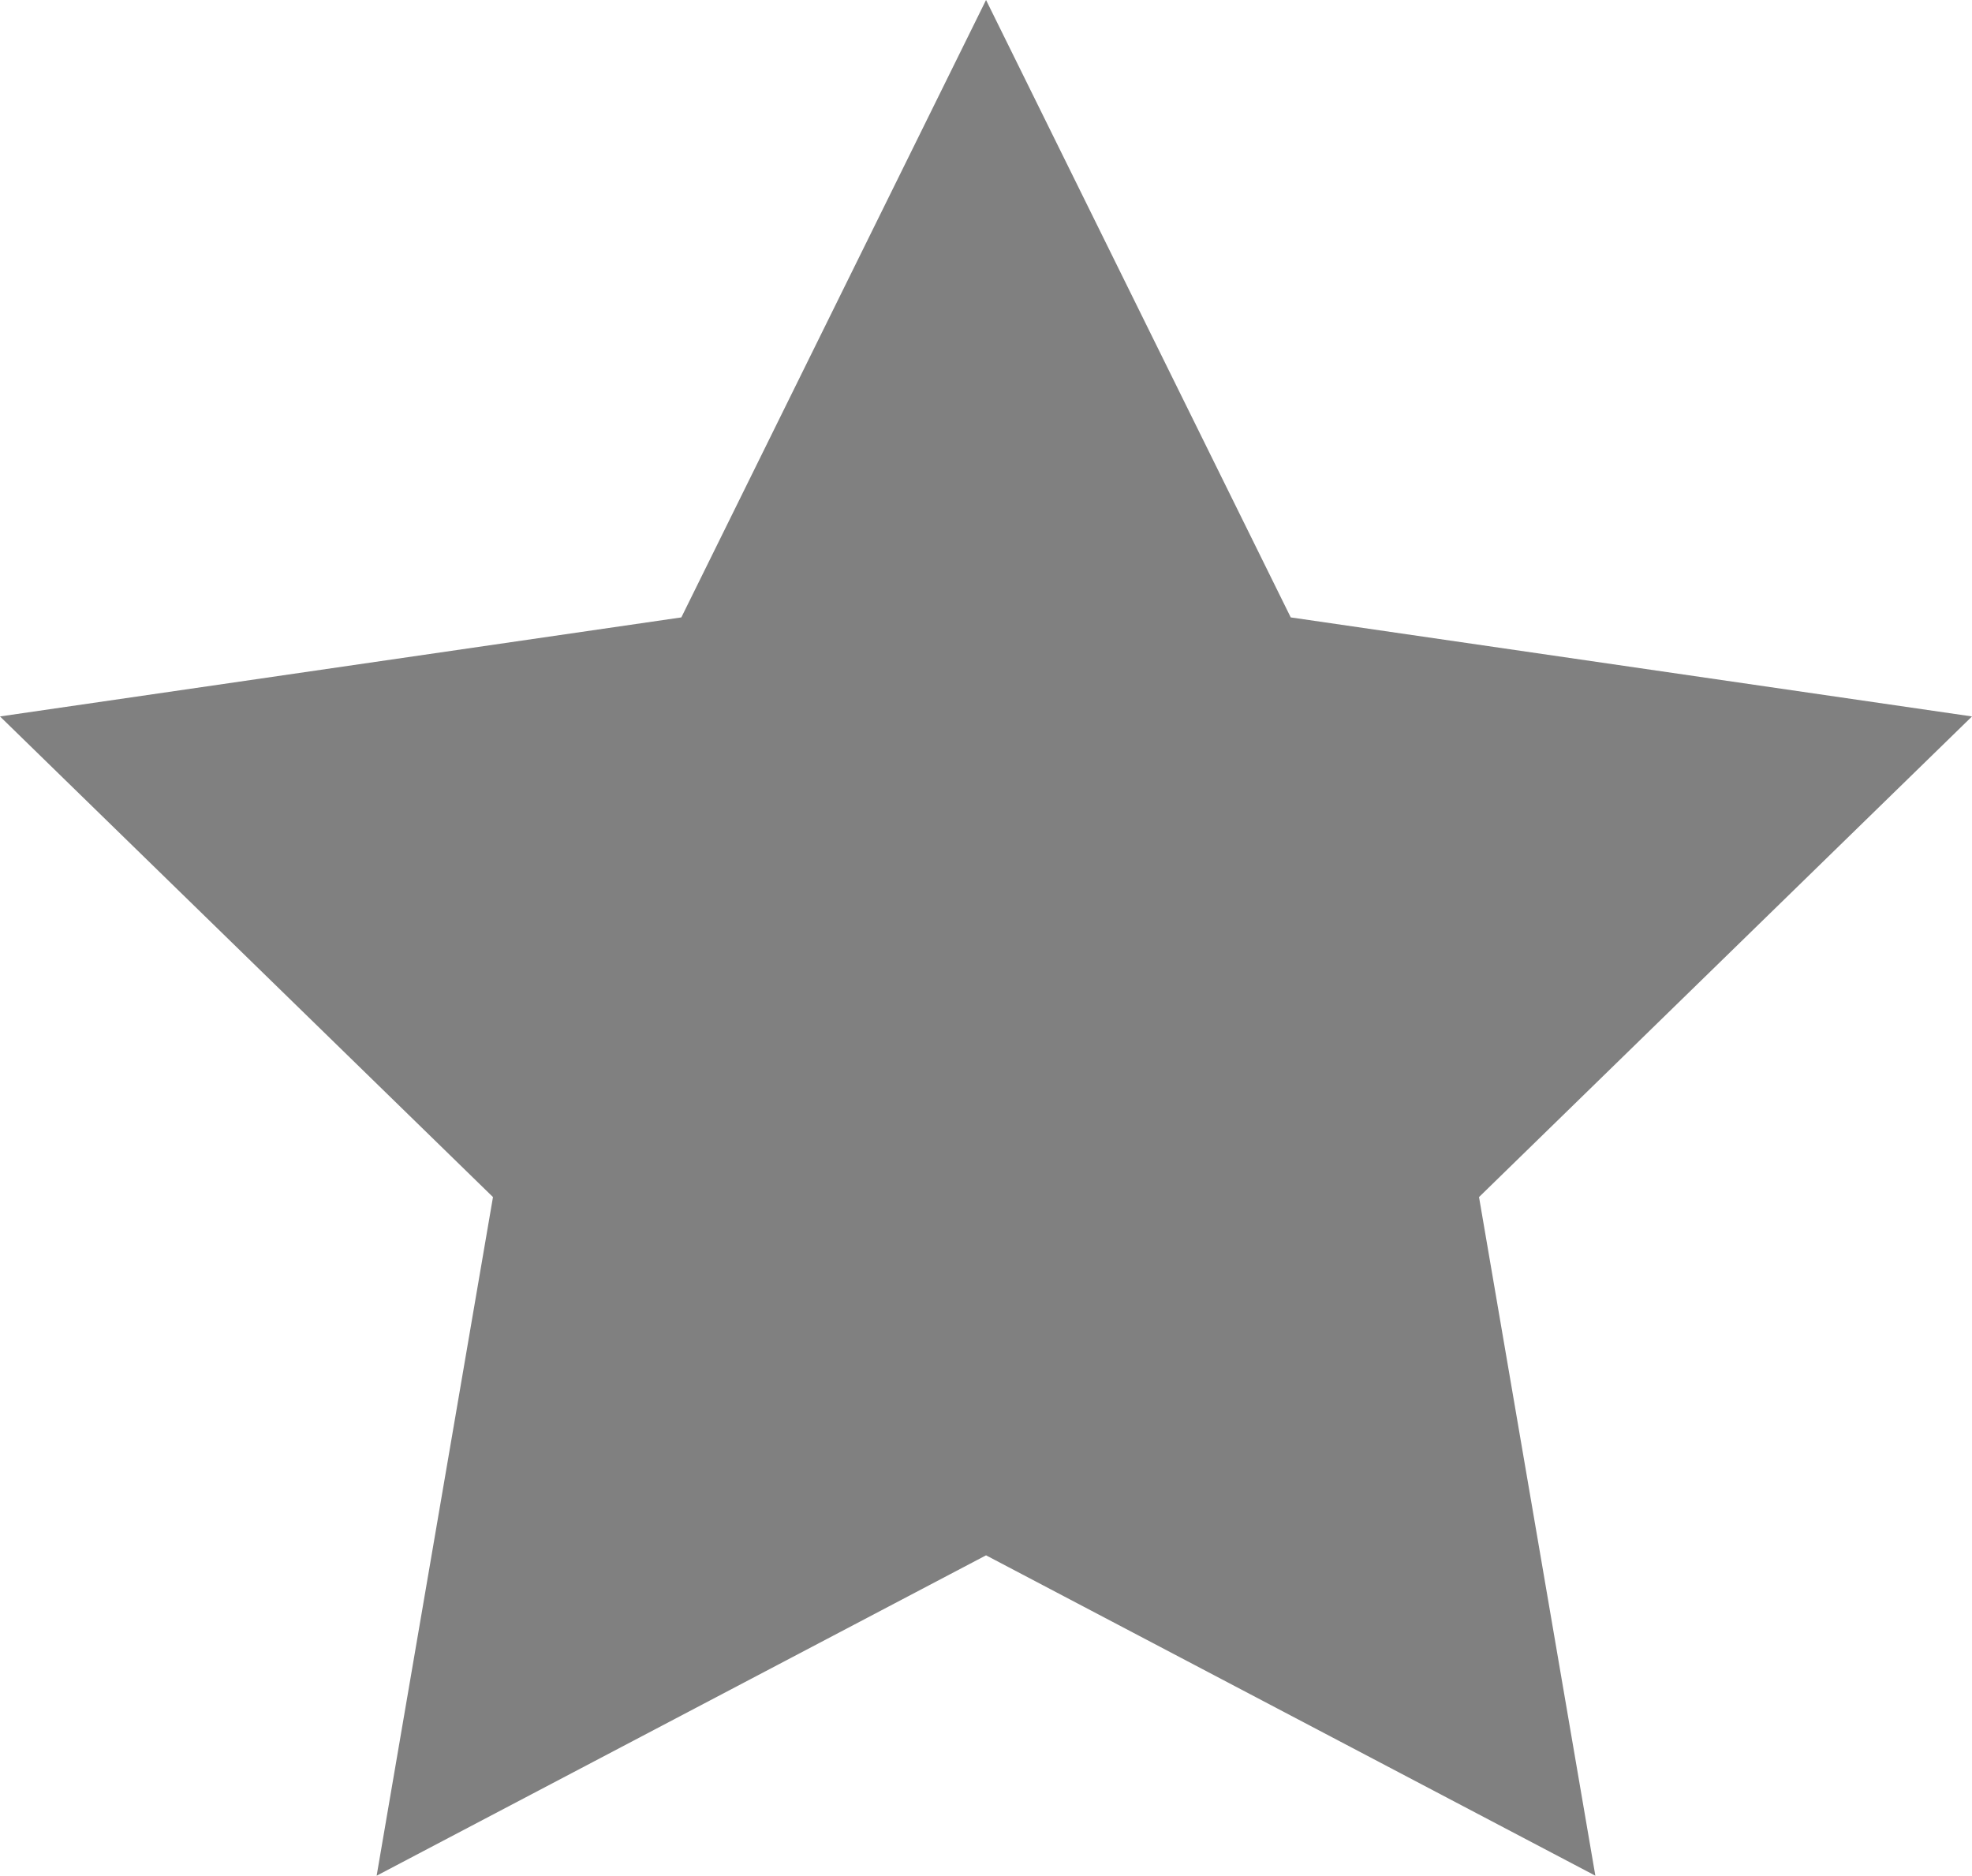 <?xml version="1.0" encoding="utf-8"?>
<!-- Generator: Adobe Illustrator 17.0.0, SVG Export Plug-In . SVG Version: 6.00 Build 0)  -->
<!DOCTYPE svg PUBLIC "-//W3C//DTD SVG 1.1//EN" "http://www.w3.org/Graphics/SVG/1.1/DTD/svg11.dtd">
<svg version="1.1" id="Capa_1" xmlns="http://www.w3.org/2000/svg" xmlns:xlink="http://www.w3.org/1999/xlink" x="0px" y="0px"
	 width="24.613px" height="23.409px" viewBox="0 0 24.613 23.409" enable-background="new 0 0 24.613 23.409" xml:space="preserve">
<polygon id="XMLID_193_" fill="#808080" points="12.307,0 16.11,7.705 24.613,8.941 18.46,14.939 19.912,23.408 12.307,19.41 
	4.701,23.408 6.153,14.939 0,8.941 8.504,7.705 "/>
</svg>
